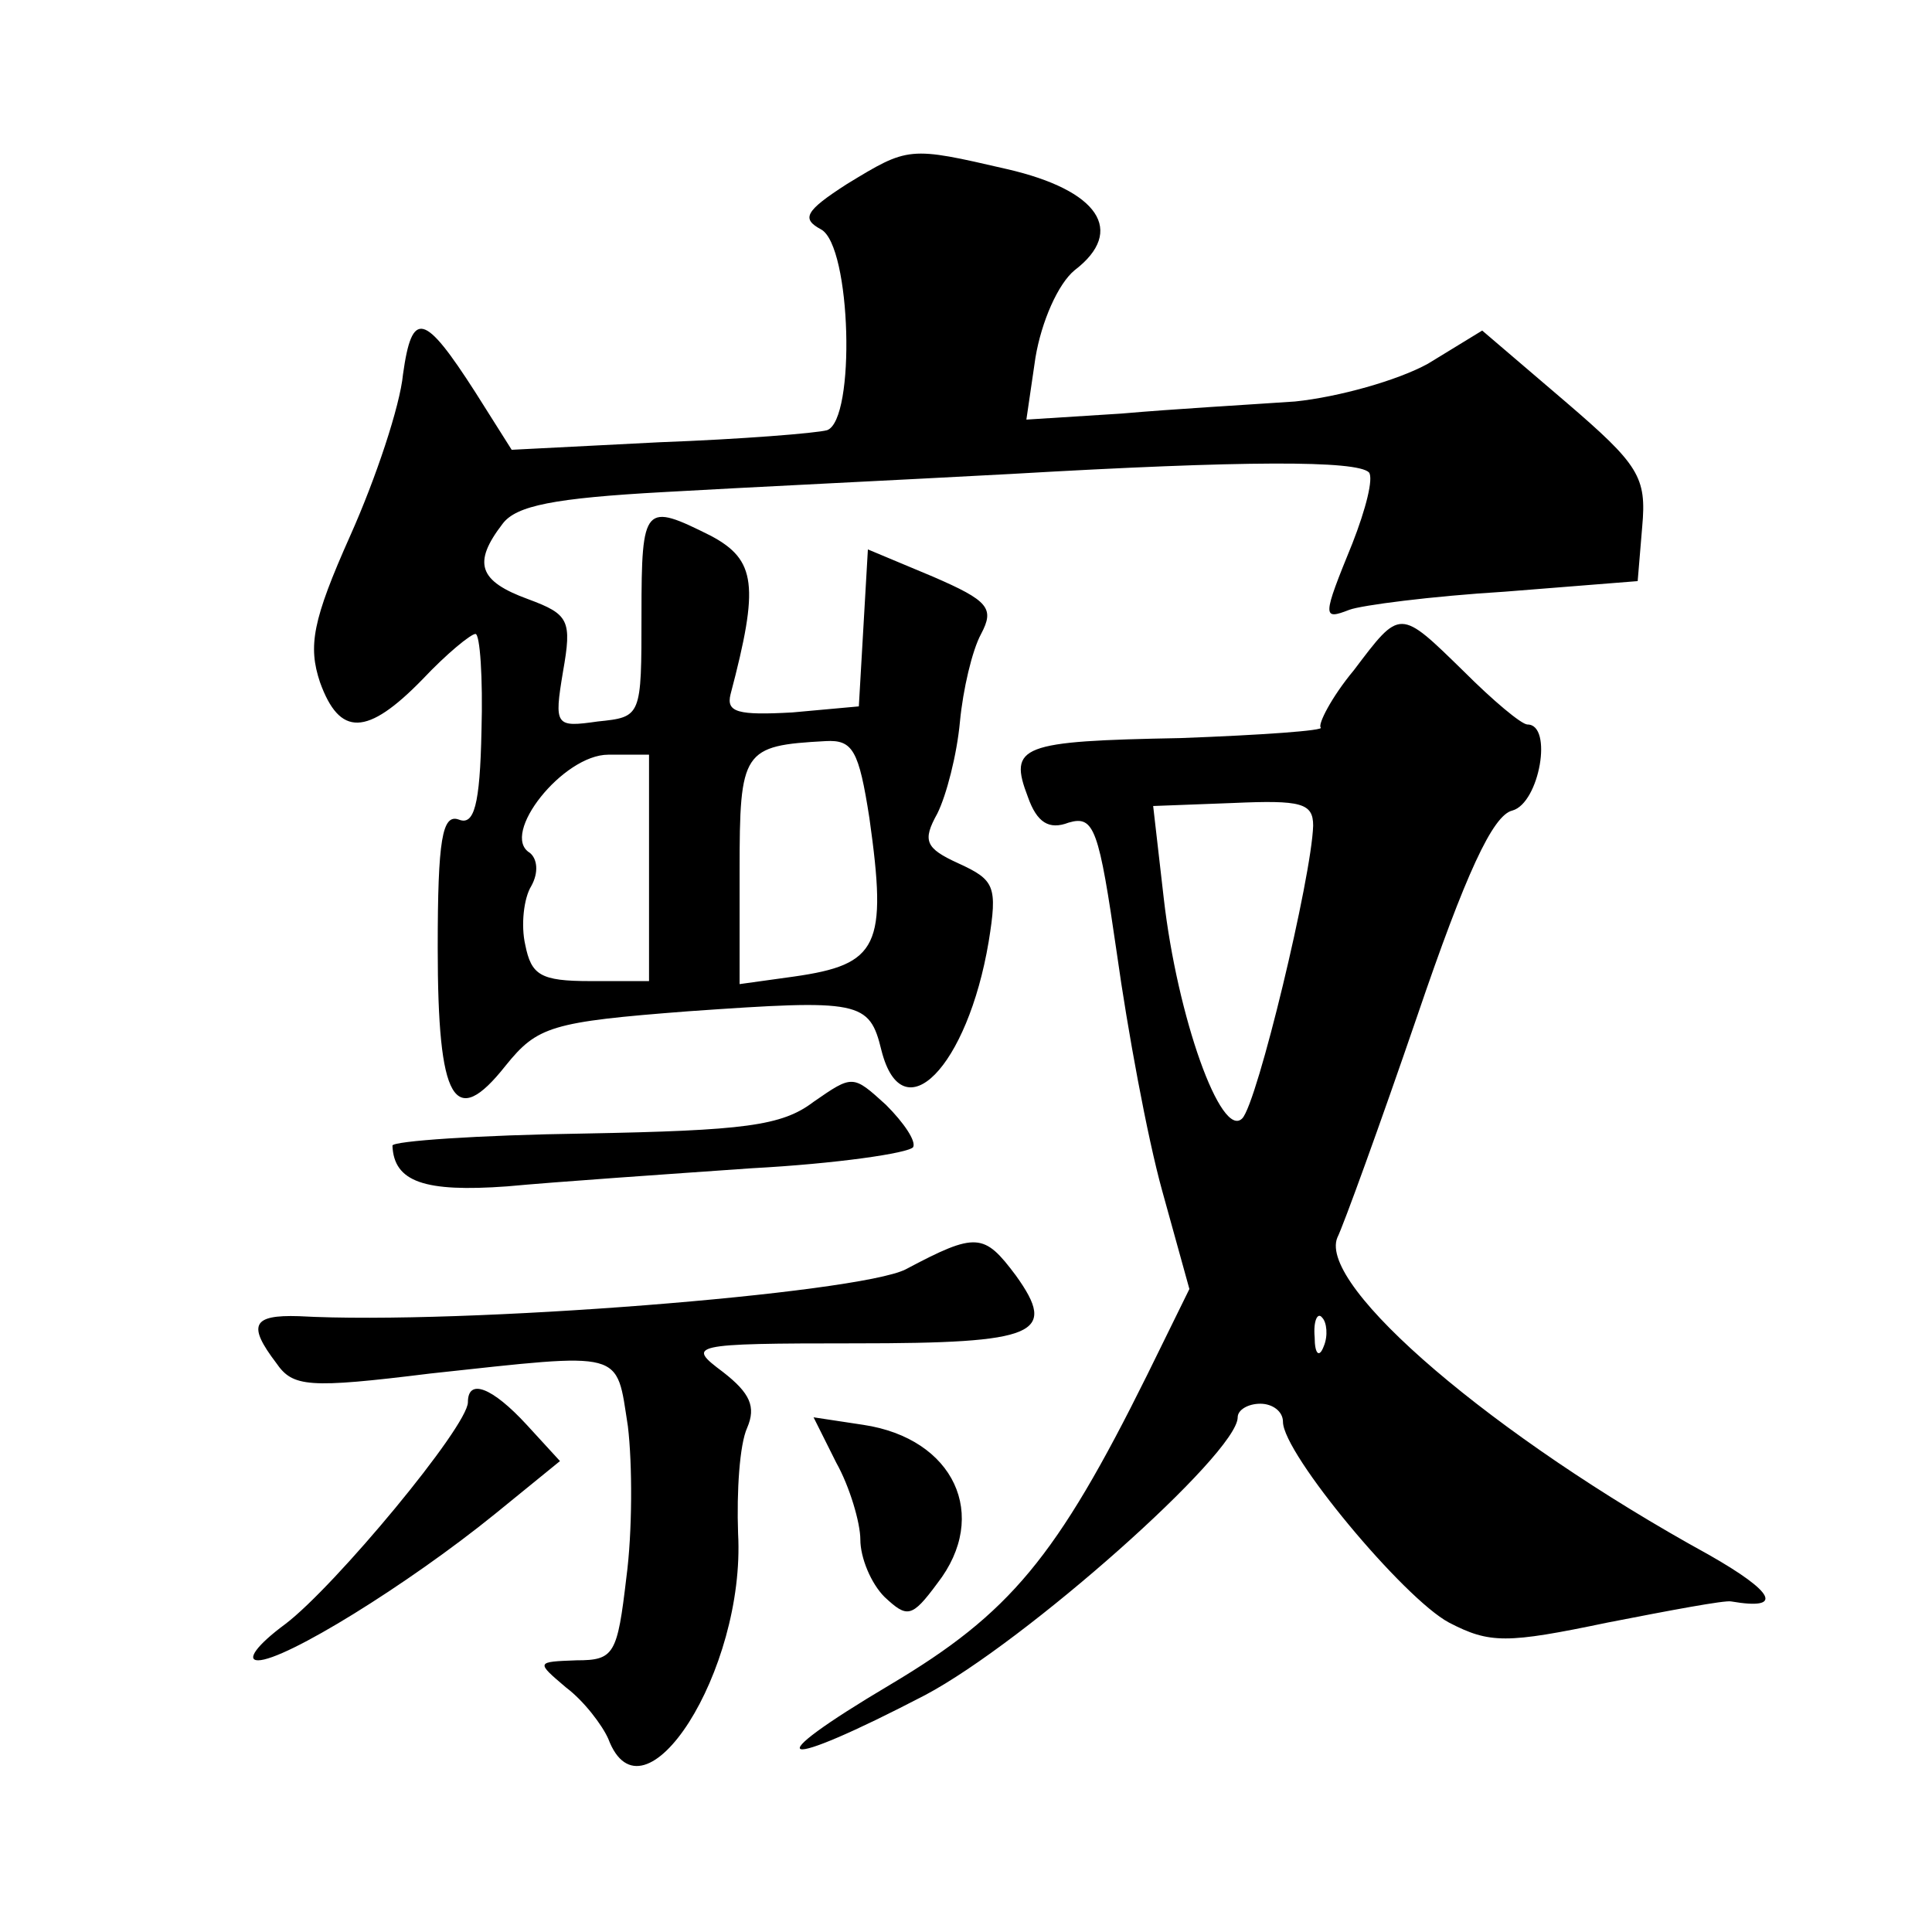 <?xml version="1.0" standalone="no"?>
<!DOCTYPE svg PUBLIC "-//W3C//DTD SVG 20010904//EN"
 "http://www.w3.org/TR/2001/REC-SVG-20010904/DTD/svg10.dtd">
<svg version="1.0" xmlns="http://www.w3.org/2000/svg"
 width="128pt" height="128pt" viewBox="0 0 128 128"
 preserveAspectRatio="xMidYMid meet">
<g transform="translate(0,128) scale(0.1,-0.1)"
fill="#0" stroke="none">
<path d="M561 1158 c-28 -18 -30 -23 -17 -30 20 -11 23 -126 4 -133 -7 -2 -57 -6
-111 -8 l-98 -5 -24 38 c-34 53 -42 55 -48 12 -2 -21 -18 -69 -35 -107 -25 -56
-28 -73 -20 -97 13 -36 31 -36 68 2 16 17 32 30 35 30 3 0 5 -29 4 -64 -1 -50 -5
-63 -15 -59 -11 4 -14 -13 -14 -85 0 -102 11 -121 45 -78 21 26 30 29 121 36 114
8 120 7 128 -26 14 -55 57 -11 71 72 6 37 4 41 -20 52 -22 10 -24 15 -14 33 6 12
13 39 15 61 2 21 8 47 14 58 9 17 5 22 -32 38 l-43 18 -3 -52 -3 -52 -44 -4 c-36
-2 -44 0 -41 12 19 72 17 89 -13 105 -44 22 -46 21 -46 -52 0 -68 0 -68 -29 -71
-28 -4 -29 -3 -23 33 6 34 4 38 -23 48 -33 12 -37 24 -17 50 9 12 34 17 107 21
52 3 156 8 230 12 155 9 229 9 237 1 3 -4 -2 -24 -11 -47 -20 -49 -20 -51 -2 -44
8 3 54 9 103 12 l88 7 3 36 c3 33 -2 41 -51 83 l-55 47 -36 -22 c-20 -11 -59 -22
-88 -25 -29 -2 -81 -5 -115 -8 l-63 -4 6 41 c4 24 15 49 26 58 34 26 16 53 -45
67 -65 15 -65 15 -106 -10z m15 -420 c12 -85 6 -97 -50 -105 l-36 -5 0 75 c0 80
2 83 57 86 18 1 22 -6 29 -51z m-146 -33 l0 -75 -39 0 c-33 0 -39 4 -43 24 -3 13
-1 31 4 39 5 9 4 18 -1 22 -20 12 22 65 52 65 l27 0 0 -75z M897 836 c-15 -18 -24
-36 -22 -38 3 -2 -39 -5 -93 -7 -106 -2 -114 -5 -101 -39 6 -17 14 -22 27 -17 17
5 20 -4 32 -87 7 -50 20 -121 30 -157 l18 -65 -28 -57 c-60 -121 -91 -158 -170
-205 -91 -54 -75 -58 23 -7 66 35 207 160 207 184 0 5 7 9 15 9 8 0 15 -5 15 -12
0 -21 80 -117 110 -133 27 -14 38 -14 105 0 41 8 78 15 82 14 35 -6 29 6 -15 31
-142 78 -259 178 -246 210 4 8 28 74 53 147 32 94 50 133 63 136 18 5 27 57 10
57 -4 0 -23 16 -42 35 -43 42 -42 42 -73 1z m-27 -103 c-1 -34 -37 -184 -47 -194
-14 -14 -43 67 -52 146 l-7 61 53 2 c45 2 53 0 53 -15z m7 -345 c-3 -8 -6 -5 -6
6 -1 11 2 17 5 13 3 -3 4 -12 1 -19z M539 550 c-21 -16 -46 -19 -152 -21 -70 -1
-127 -5 -127 -8 1 -24 21 -31 76 -27 32 3 105 8 162 12 56 3 104 10 107 14 2 4
-6 16 -18 28 -22 20 -22 20 -48 2z M600 439 c-32 -16 -294 -37 -402 -31 -31 1 -34
-6 -15 -31 11 -16 21 -17 102 -7 130 14 123 16 131 -35 3 -25 3 -70 -1 -100 -6
-51 -8 -55 -33 -55 -27 -1 -27 -1 -7 -18 12 -9 24 -25 28 -34 23 -61 91 45 86 136
-1 28 1 59 6 70 6 14 2 23 -16 37 -24 18 -23 19 88 19 120 0 134 6 106 45 -21 28
-26 29 -73 4z M310 351 c0 -16 -88 -122 -121 -147 -19 -14 -26 -24 -18 -24 18 0
99 50 157 97 l43 35 -22 24 c-23 25 -39 31 -39 15z M554 311 c9 -16 16 -40 16 -51
0 -12 7 -29 16 -38 15 -14 18 -14 35 9 35 45 11 96 -49 105 l-33 5 15 -30z"/>
</g>
</svg>
